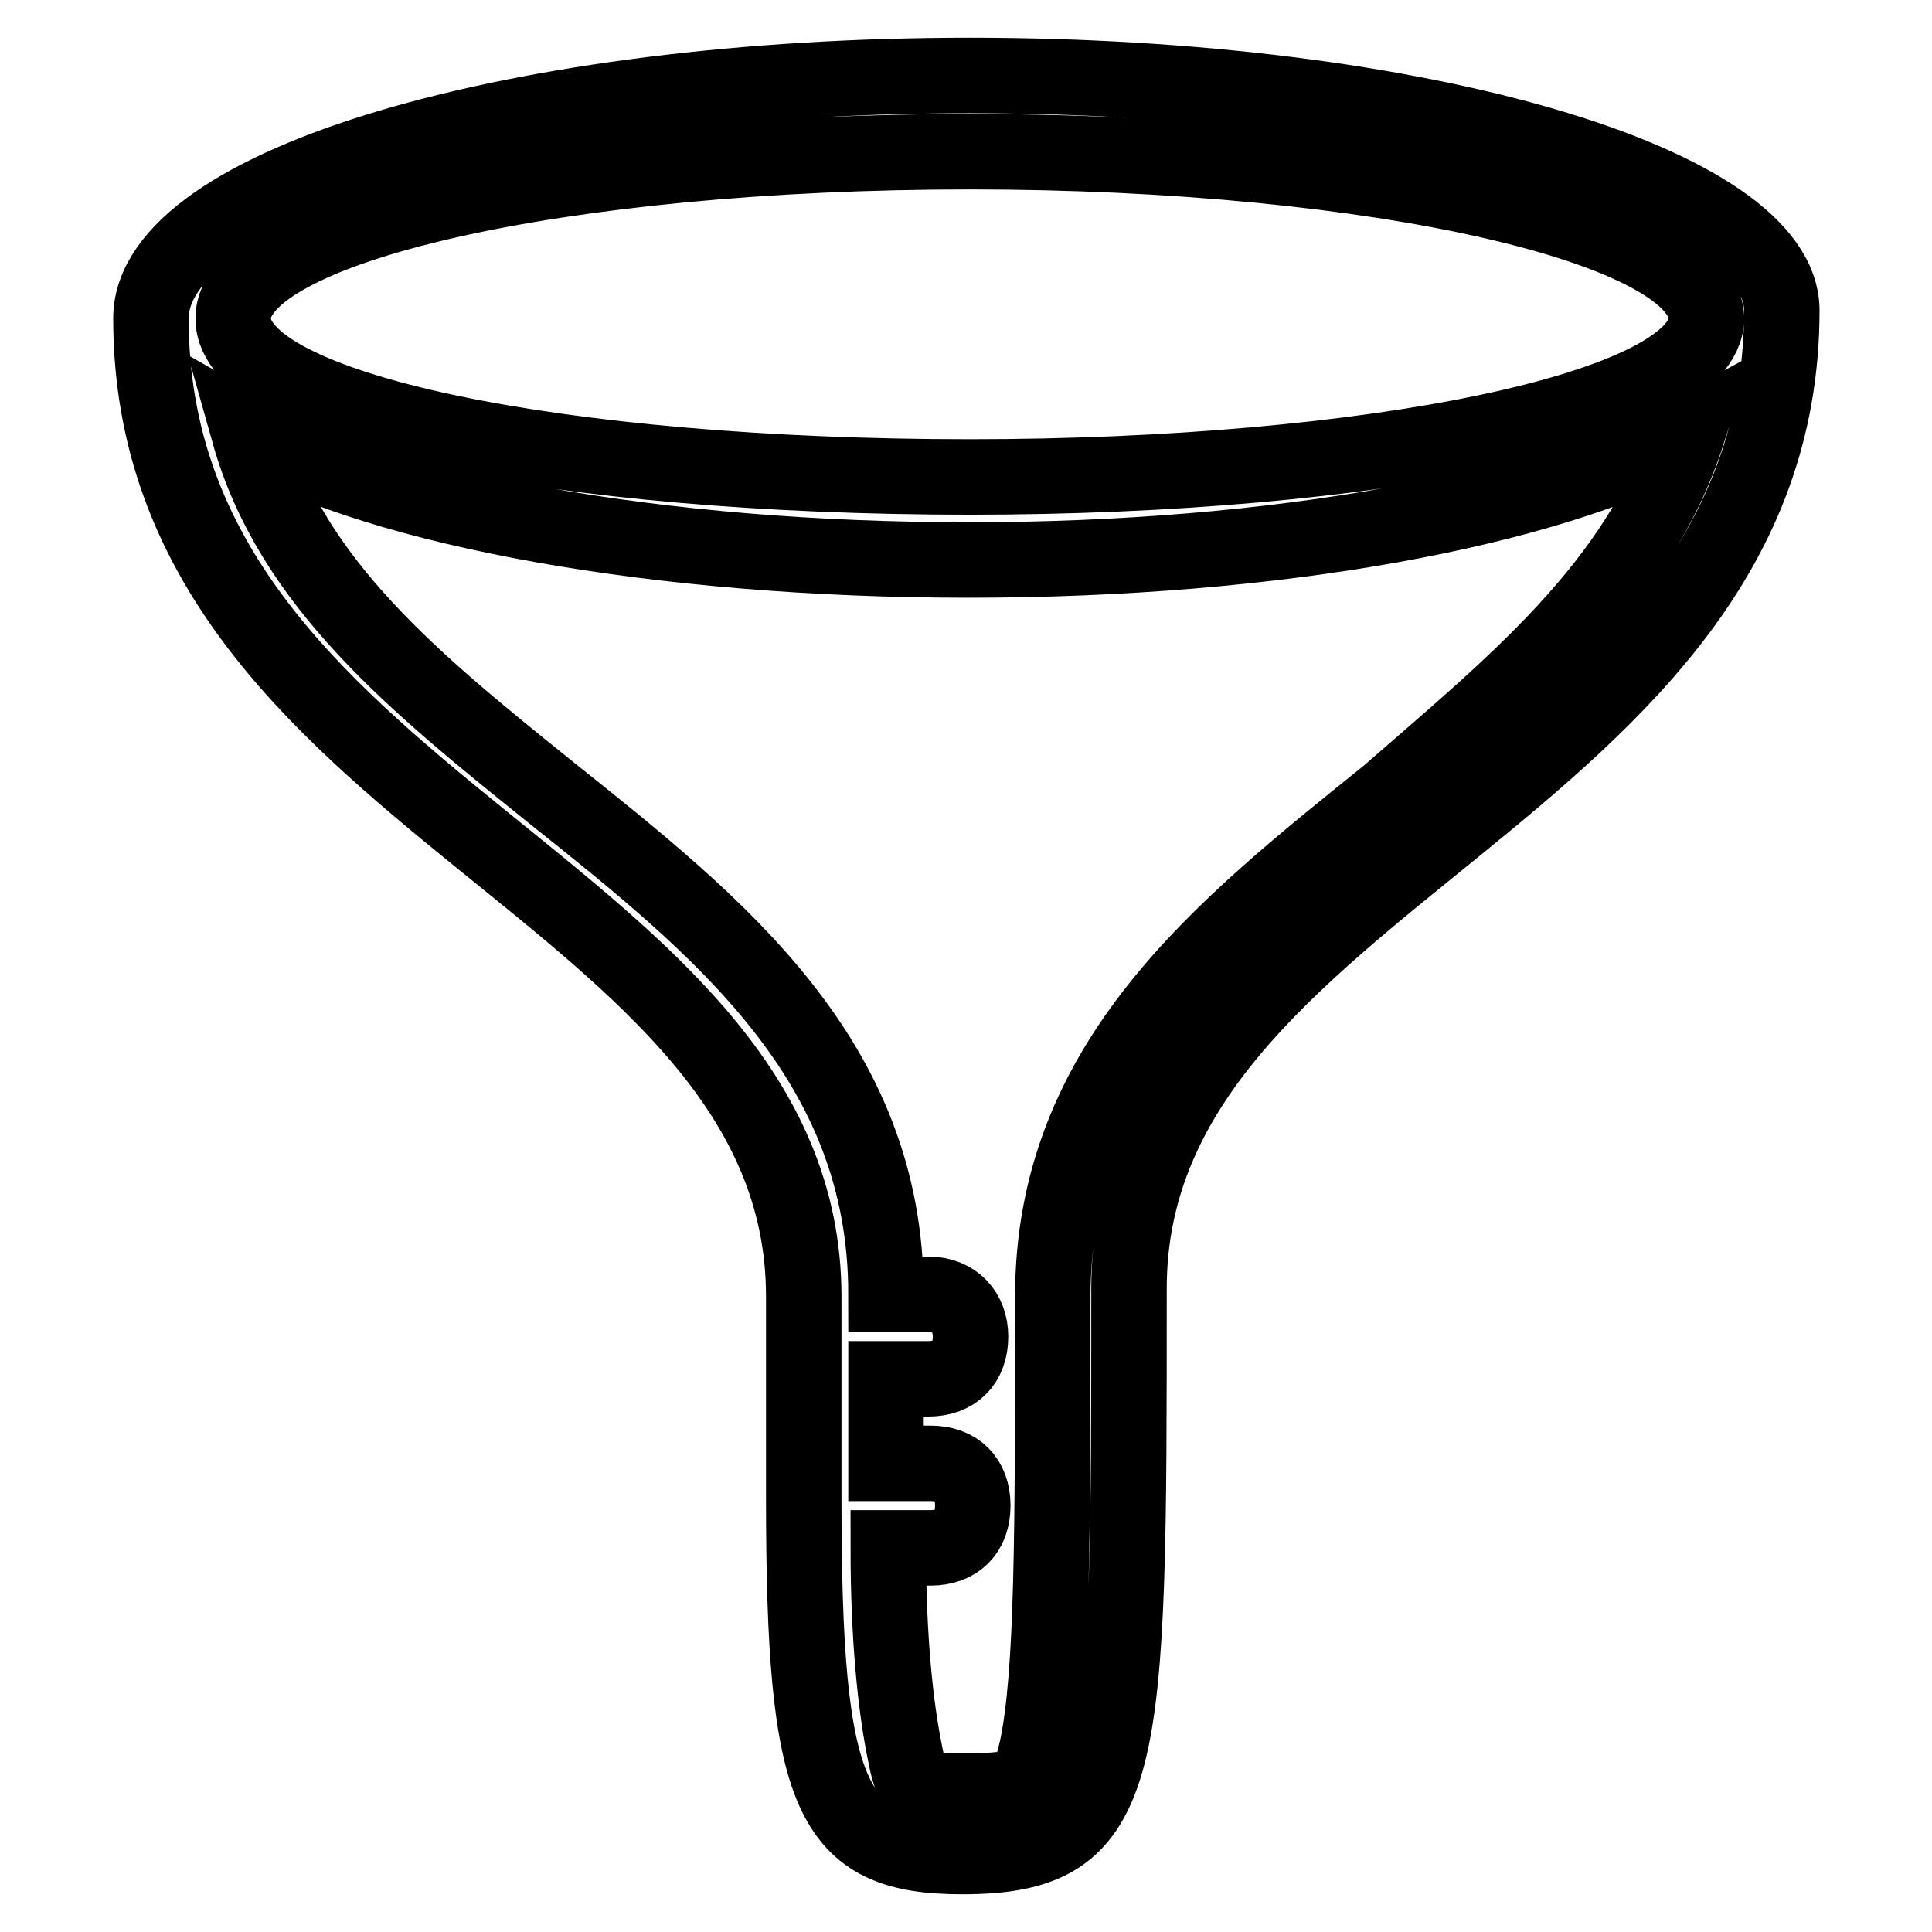 <?xml version="1.0" encoding="utf-8"?>
<!-- Svg Vector Icons : http://www.onlinewebfonts.com/icon -->
<!DOCTYPE svg PUBLIC "-//W3C//DTD SVG 1.1//EN" "http://www.w3.org/Graphics/SVG/1.1/DTD/svg11.dtd">
<svg version="1.1" xmlns="http://www.w3.org/2000/svg" xmlns:xlink="http://www.w3.org/1999/xlink" x="0px" y="0px" viewBox="0 0 256 256" enable-background="new 0 0 256 256" xml:space="preserve">
<g> <path stroke-width="10" fill-opacity="0" stroke="#000000"  d="M128.5,10C68.7,10,20,24.4,20,42.2c0,64.4,86.5,75.3,86.5,129.6c0,2.1,0,3.5,0,5.6l0,0l0,0 c0,7.7,0,14.4,0,21l0,0l0,0c0,39.9,3.5,47.6,21,47.6c22.1,0,22.1-11.2,22.1-75.3c0-54.3,86.5-65.5,86.5-129.6 C236,24.4,188.4,10,128.5,10z M183.9,105.3c-22.1,17.8-44.4,35.4-44.4,66.5c0,31.1,0,50-2.1,59.9c-1.1,4.5-1.1,5.6-8.8,5.6 c-7.7,0-7.7,0-8.8-5.6c-1.1-5.6-2.1-14.4-2.1-26.6h5.6c3.5,0,5.6-2.1,5.6-5.6c0-3.5-2.1-5.6-5.6-5.6h-5.9c0-3.2,0-6.7,0-11.2h5.6 c3.5,0,5.6-2.1,5.6-5.6c0-3.2-2.1-5.6-5.6-5.6h-5.6c0-31.1-22.1-48.7-44.4-66.5C55.1,90.6,38.6,77.3,33,57.4 c17.8,10.1,54.3,16.8,95.3,16.8s76.6-6.7,95.3-16.8C217.1,77.6,200.4,90.9,183.9,105.3z M128.5,63.2c-54.3,0-97.6-8.8-97.6-21 s43.4-22.1,97.6-22.1c54.3,0,97.6,10.1,97.6,22.1S181.7,63.2,128.5,63.2z"/></g>
</svg>